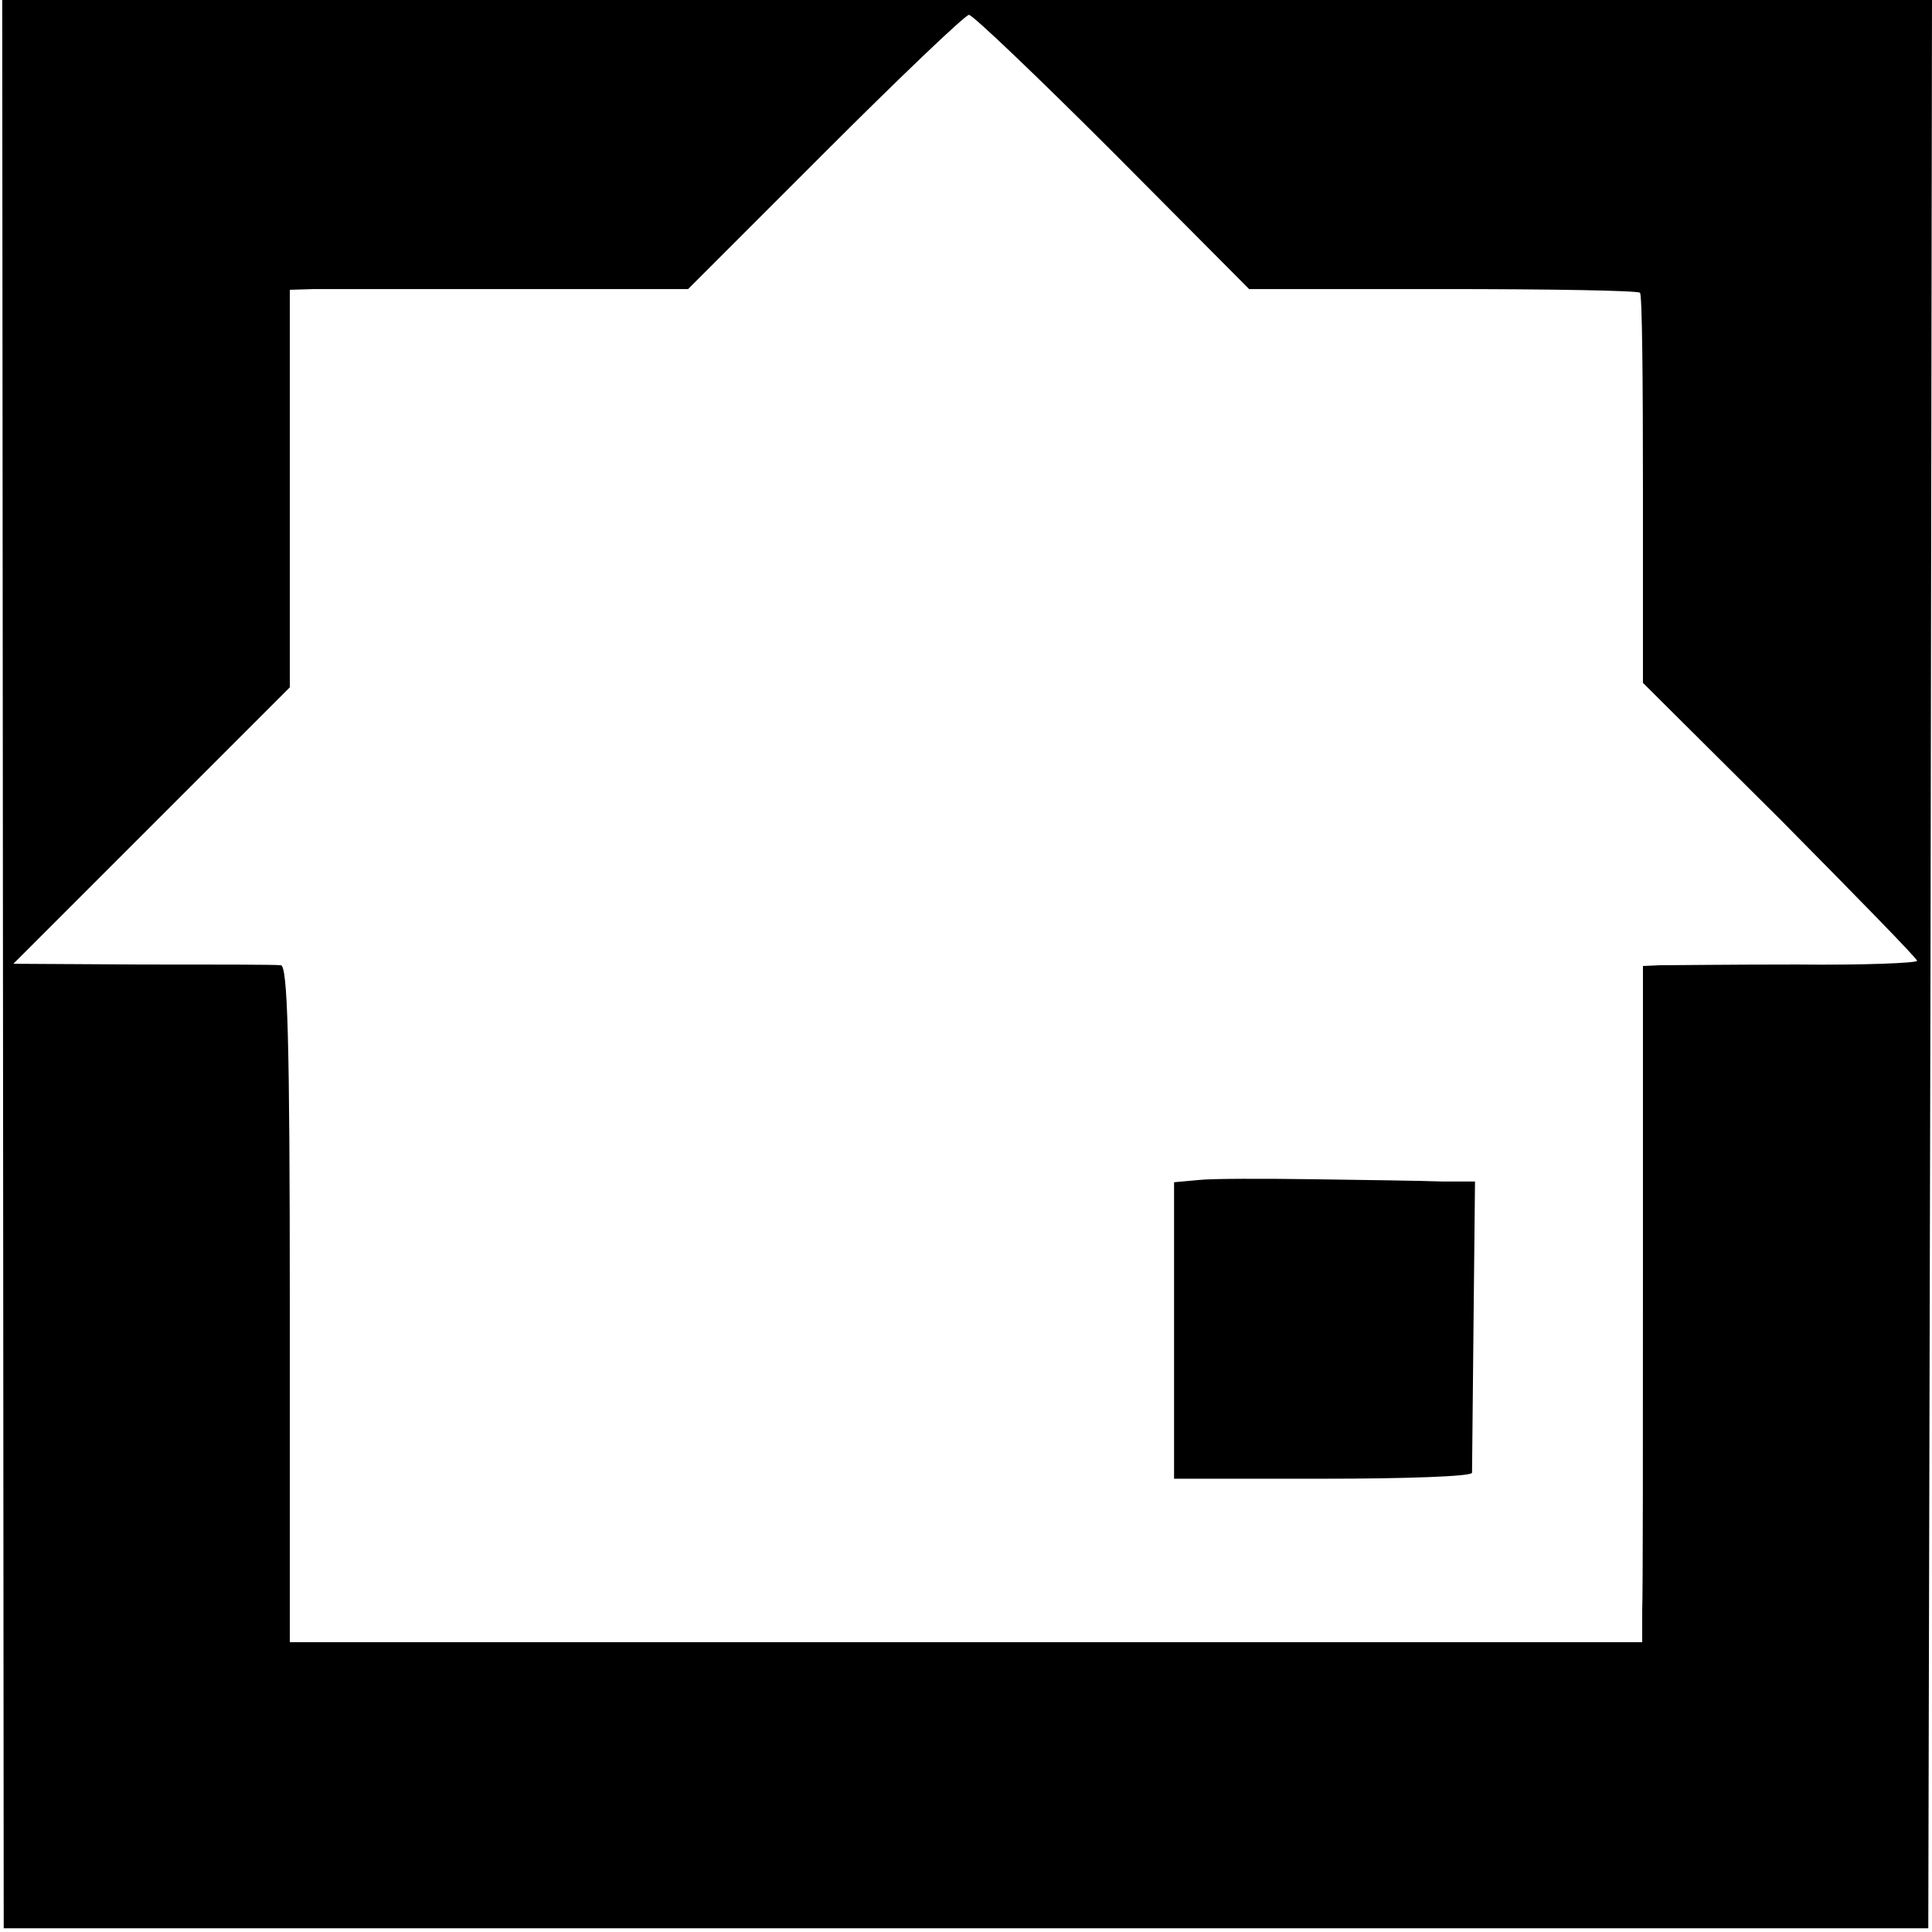 <?xml version="1.0" standalone="no"?>
<!DOCTYPE svg PUBLIC "-//W3C//DTD SVG 20010904//EN"
 "http://www.w3.org/TR/2001/REC-SVG-20010904/DTD/svg10.dtd">
<svg version="1.0" xmlns="http://www.w3.org/2000/svg"
 width="260pt" height="260pt" viewBox="0 0 260 260"
 preserveAspectRatio="xMidYMid meet">
<g transform="translate(0,260) scale(0.1,-0.1)"
fill="#000000" stroke="none">
<path d="M4 1303 l1 -1298 1295 0 1295 0 3 1298 2 1297 -1298 0 -1299 0 1
-1297z m1493 1093 l184 -185 261 0 c143 0 263 -2 265 -5 3 -2 4 -121 4 -264
l0 -261 185 -184 c101 -102 184 -187 184 -190 0 -3 -73 -6 -162 -5 -90 0 -173
-1 -185 -1 l-22 -1 0 -412 c0 -227 0 -432 -1 -455 l0 -43 -910 0 -910 0 0 455
c0 357 -3 455 -12 456 -7 1 -91 1 -187 1 l-173 1 186 186 186 186 0 268 0 267
33 1 c17 0 138 0 267 0 l236 0 184 184 c102 102 189 185 194 185 5 0 92 -83
193 -184z"/>
<path d="M1613 1012 l-33 -3 0 -200 0 -199 200 0 c110 0 200 3 201 8 0 4 1 94
2 200 l2 192 -45 0 c-25 1 -101 2 -170 3 -69 1 -140 1 -157 -1z"/>
</g>
</svg>
